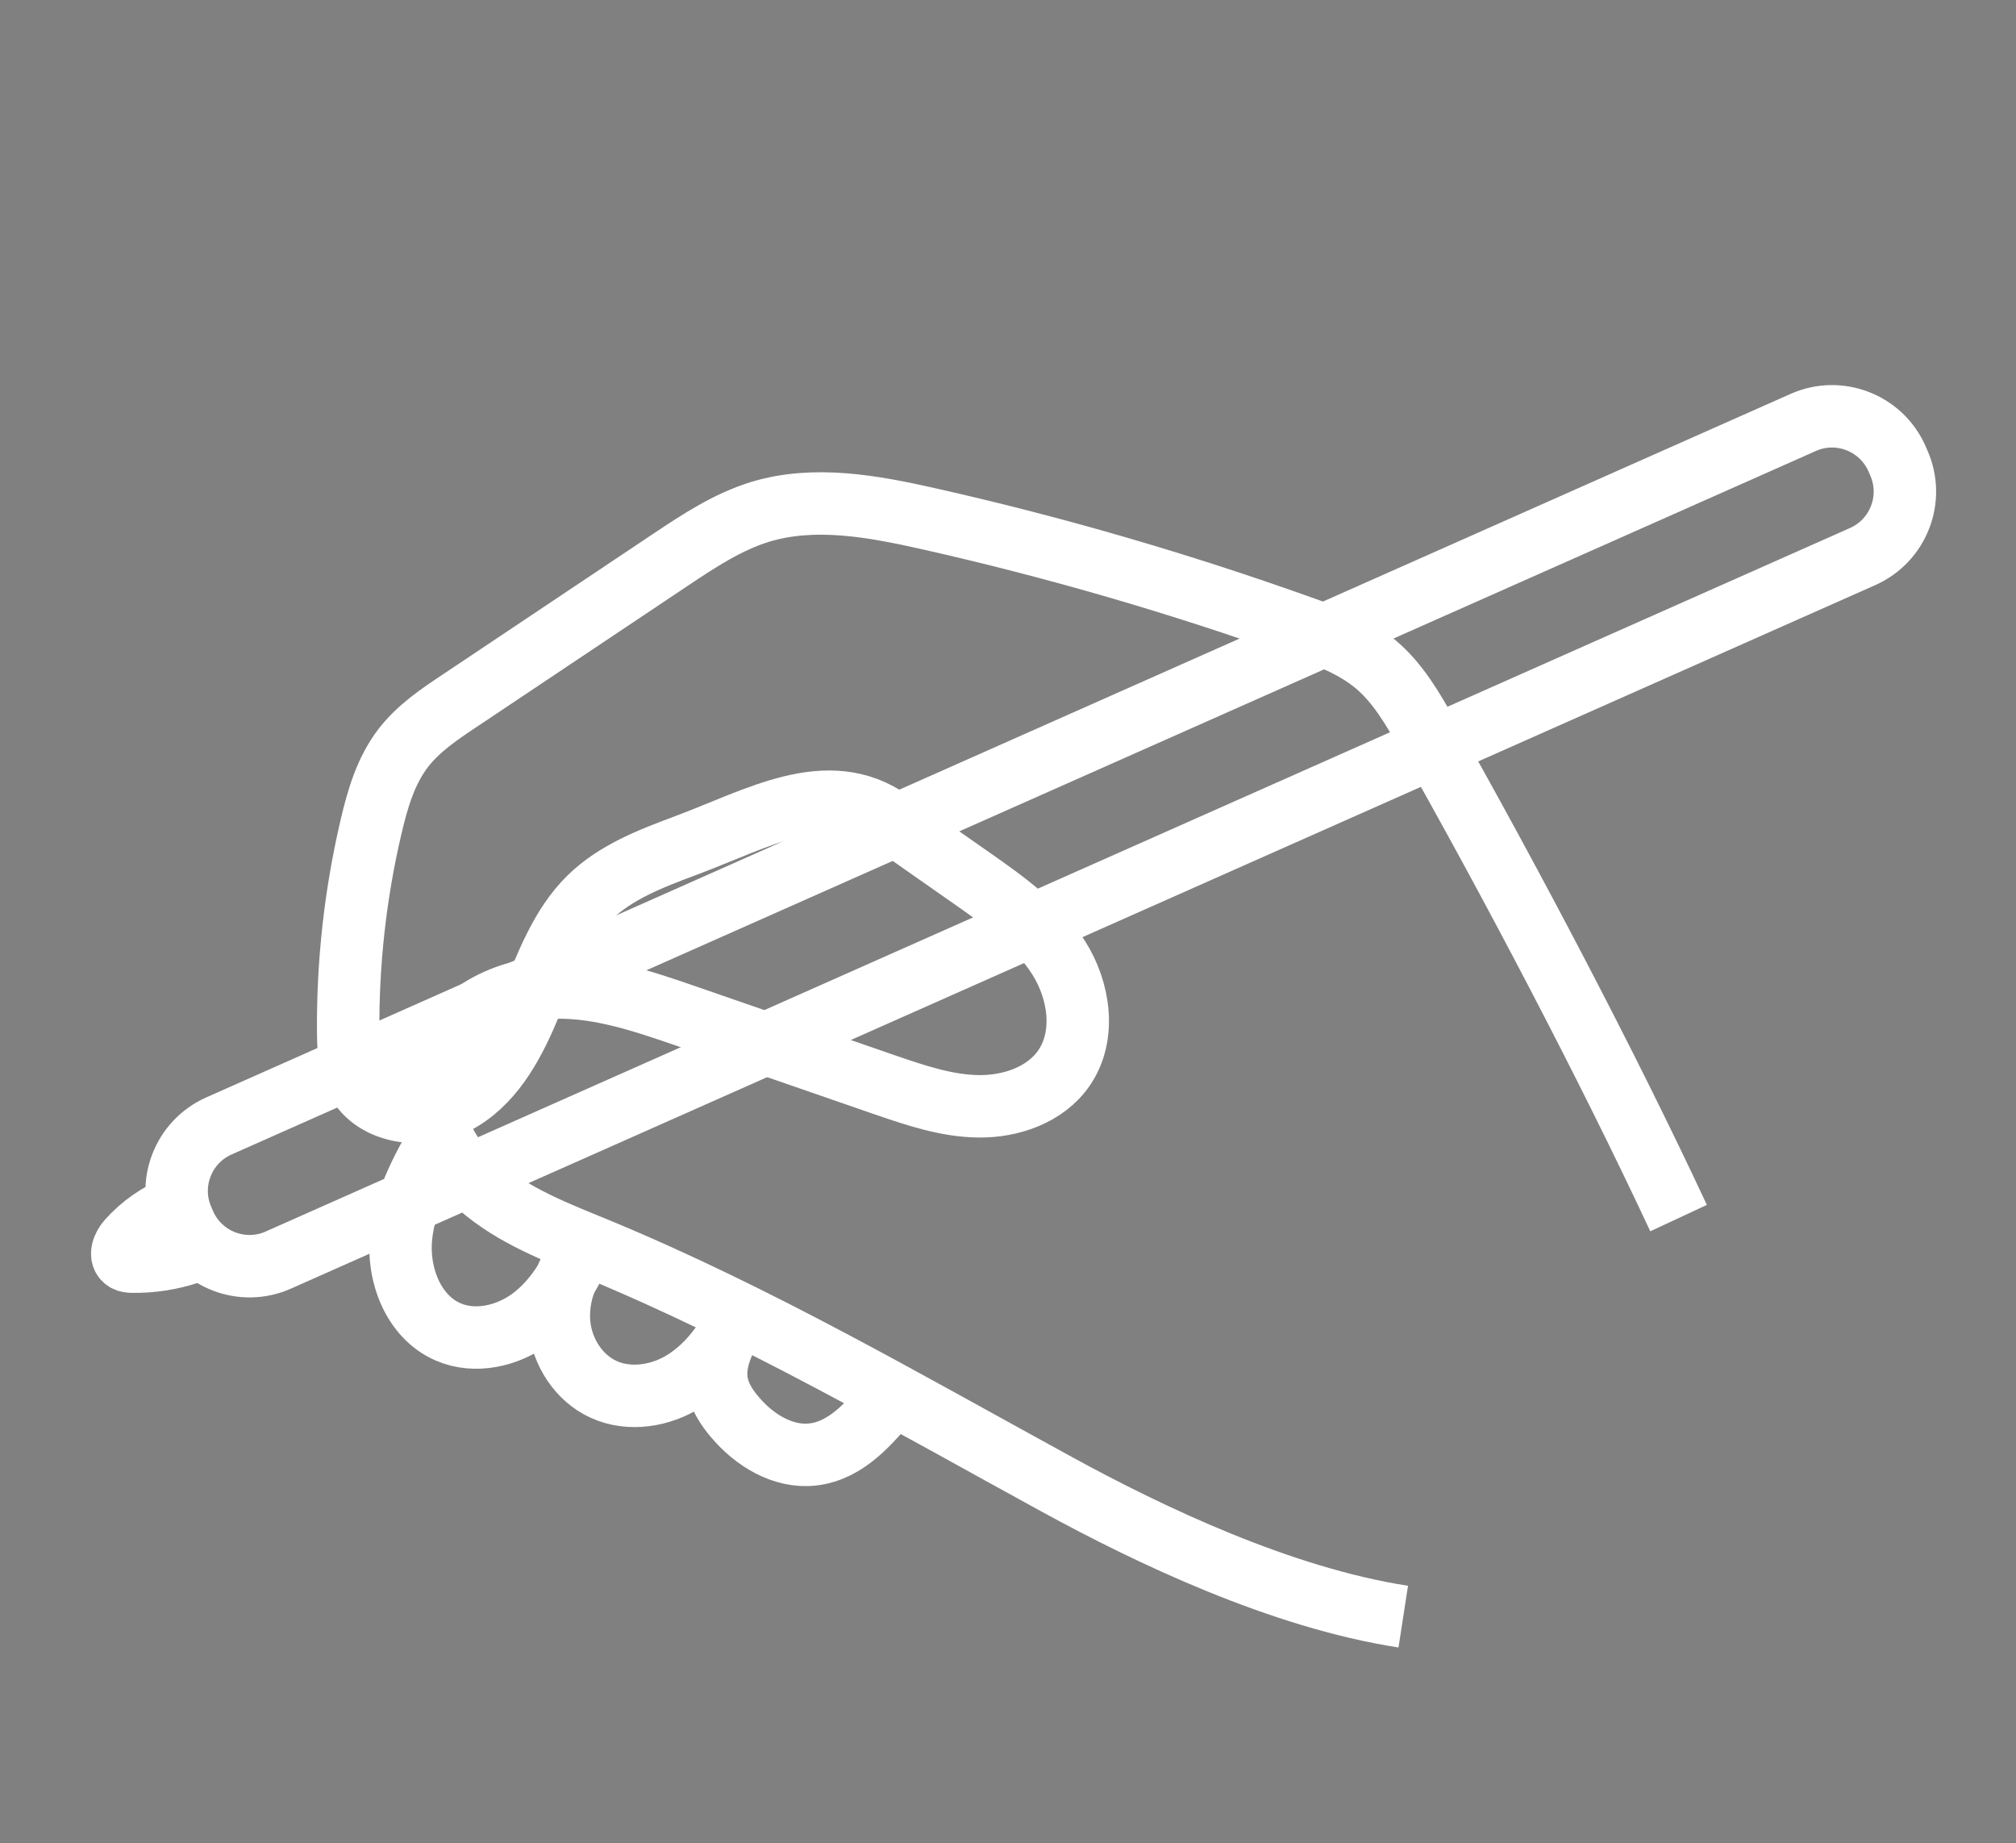 <?xml version="1.0" encoding="utf-8"?>
<!-- Generator: Adobe Illustrator 25.4.1, SVG Export Plug-In . SVG Version: 6.00 Build 0)  -->
<svg version="1.1" id="Layer_1" xmlns="http://www.w3.org/2000/svg" xmlns:xlink="http://www.w3.org/1999/xlink" x="0px" y="0px"
	 viewBox="0 0 129.17 118.06" style="enable-background:new 0 0 129.17 118.06;" xml:space="preserve">
<rect x="0" y="0" width="129.17" height="118.06" fill="#808080" stroke="none"/>
<style type="text/css">
	.st0{fill:#1D1D1B;}
	.st1{fill:none;stroke:#1D1D1B;stroke-width:6;stroke-miterlimit:10;}
	.st2{fill:none;stroke:#000000;stroke-width:4.517;stroke-miterlimit:10;}
	.st3{fill:none;stroke:#FFFFFF;stroke-width:4;stroke-miterlimit:10;}
</style>
<g>
	<g>
		<path class="st0" d="M1210.85,858.69v79.97h-93.72v-79.97H1210.85 M1216.85,852.69h-6h-93.72h-6v6v79.97v6h6h93.72h6v-6v-79.97
			V852.69L1216.85,852.69z"/>
	</g>
</g>
<g>
	<line class="st1" x1="1117.13" y1="913.4" x2="1210.85" y2="913.4"/>
</g>
<g>
	<line class="st2" x1="1124.05" y1="928.01" x2="1204.61" y2="928.01"/>
</g>
<line class="st2" x1="1132.59" y1="920.7" x2="1132.59" y2="935.31"/>
<g>
	<path class="st0" d="M1146.32,867.43c3.06,0,5.56,2.49,5.56,5.56s-2.49,5.56-5.56,5.56s-5.56-2.49-5.56-5.56
		S1143.26,867.43,1146.32,867.43 M1146.32,861.43c-6.38,0-11.56,5.17-11.56,11.56s5.17,11.56,11.56,11.56
		c6.38,0,11.56-5.17,11.56-11.56S1152.71,861.43,1146.32,861.43L1146.32,861.43z"/>
</g>
<path class="st1" d="M1159.63,912.24v-9.07v-0.12c0-4.73,4.95-8.41,7.79-10.12c1.11-0.67,2.86-2.04,2.1-4.83l0,0
	c-0.63-1.81-2.71-2.59-4.11-2.29l-19.08,4.06c-9.3,1.91-13.3,5.96-13.3,13.3v9.07"/>
<g>
	<polygon class="st0" points="1171.4,890.12 1169.61,884.39 1196.24,877.13 1197.25,880.33 	"/>
</g>
<g>
	<path class="st3" d="M107.55,78.03c-4.62-9.9-10.77-21.56-16.15-31.07c-0.9-1.59-1.84-3.21-3.24-4.39
		c-1.38-1.16-3.1-1.81-4.79-2.41c-7.81-2.79-15.78-5.11-23.87-6.93c-3.56-0.8-7.31-1.5-10.8-0.44c-2.08,0.64-3.93,1.86-5.74,3.07
		c-4.5,3.01-9.01,6.02-13.51,9.03c-1.31,0.87-2.64,1.77-3.6,3.01c-1.13,1.46-1.66,3.28-2.08,5.08c-1.01,4.31-1.5,8.75-1.46,13.18
		c0.01,1.02,0.06,2.09,0.52,3c1.16,2.3,4.57,2.62,6.76,1.27c2.2-1.35,3.44-3.81,4.42-6.19c0.99-2.38,1.9-4.9,3.73-6.71
		c1.69-1.67,3.99-2.54,6.21-3.37c4.59-1.71,9.07-4.39,13.07-1.58c1.77,1.24,3.54,2.49,5.32,3.73c2.05,1.44,4.15,2.93,5.49,5.04
		c1.34,2.11,1.76,5.01,0.34,7.07c-1.18,1.71-3.38,2.47-5.45,2.45c-2.07-0.02-4.08-0.71-6.04-1.38c-4.23-1.46-8.45-2.93-12.68-4.39
		c-2.93-1.01-5.96-2.04-9.05-1.81c-3.09,0.23-6.28,2.08-7.1,5.07c-0.76,2.77,0.72,5.75,2.88,7.64c2.16,1.89,4.91,2.93,7.56,4.02
		c10.2,4.22,19.77,9.79,29.45,15.08c5.91,3.23,14.33,7.25,22.17,8.46"/>
	<path class="st3" d="M28.45,72.45c-1.23,2.11-2.49,4.3-2.75,6.73c-0.26,2.43,0.77,5.17,3.01,6.14c1.73,0.75,3.81,0.27,5.32-0.85
		c1.51-1.12,2.52-2.8,3.25-4.53"/>
	<path class="st3" d="M37.35,80.05c-1.08,1.36-1.7,3.12-1.51,4.85c0.19,1.73,1.25,3.38,2.83,4.1c1.66,0.76,3.68,0.43,5.21-0.55
		c1.53-0.98,2.68-2.52,3.42-4.18c-0.81,1.34-1.66,2.86-1.35,4.4c0.16,0.79,0.61,1.49,1.13,2.1c1.24,1.48,3.1,2.63,5.02,2.4
		c2.14-0.25,3.7-2.07,5.04-3.75"/>
	<path class="st3" d="M11.83,78.41l-0.12-0.28c-1.02-2.29,0.02-4.98,2.31-6l101.52-45.07c2.29-1.02,4.98,0.02,6,2.31l0.12,0.28
		c1.02,2.29-0.02,4.98-2.31,6L17.83,80.72C15.54,81.74,12.85,80.7,11.83,78.41z"/>
	<path class="st3" d="M11.32,77.29c-1.18,0.47-2.25,1.22-3.1,2.17c-0.33,0.36-0.59,1.01-0.17,1.27c0.13,0.08,0.29,0.09,0.43,0.09
		c1.25,0.02,2.51-0.18,3.69-0.58"/>
</g>
</svg>
